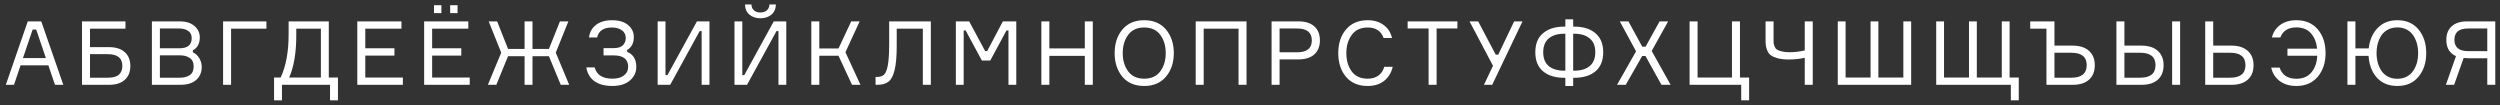 <?xml version="1.0" encoding="UTF-8"?> <svg xmlns="http://www.w3.org/2000/svg" width="619" height="26" viewBox="0 0 619 26" fill="none"><rect x="0" y="0" width="619" height="26" fill="#333333" stroke="none"/> <g clip-path="url(#clip0_124_14257)"> <path d="M13.606 21L11.978 16.182H5.092L3.464 21H1.44L6.874 5.292H10.218L15.674 21H13.606ZM8.084 7.316L5.686 14.378H11.362L8.964 7.316H8.084ZM22.285 11.672H27.015C28.688 11.672 29.978 12.083 30.887 12.904C31.811 13.725 32.273 14.869 32.273 16.336C32.273 17.803 31.811 18.947 30.887 19.768C29.978 20.589 28.688 21 27.015 21H20.305V5.292H31.064V7.096H22.285V11.672ZM22.285 19.24H26.686C27.962 19.24 28.878 18.991 29.436 18.492C30.008 17.993 30.294 17.267 30.294 16.314C30.294 14.378 29.091 13.41 26.686 13.41H22.285V19.24ZM47.751 12.464V12.948C48.411 13.256 48.939 13.74 49.335 14.4C49.746 15.06 49.951 15.786 49.951 16.578C49.951 17.898 49.496 18.969 48.587 19.79C47.678 20.597 46.358 21 44.627 21H37.609V5.292H44.451C46.05 5.292 47.282 5.673 48.147 6.436C49.027 7.184 49.467 8.13 49.467 9.274C49.467 10.785 48.895 11.848 47.751 12.464ZM39.589 7.052V11.958H44.407C46.446 11.958 47.465 11.122 47.465 9.45C47.465 8.629 47.172 8.027 46.585 7.646C45.998 7.25 45.258 7.052 44.363 7.052H39.589ZM39.589 19.24H44.495C45.507 19.24 46.336 19.027 46.981 18.602C47.626 18.162 47.949 17.436 47.949 16.424C47.949 15.471 47.626 14.781 46.981 14.356C46.35 13.916 45.529 13.696 44.517 13.696H39.589V19.24ZM65.971 7.096H57.215V21H55.235V5.292H65.971V7.096ZM81.409 19.196H83.675V24.85H81.717V21H69.815V24.85H67.857V19.196H69.485C70.805 16.409 71.465 12.831 71.465 8.46V5.292H81.409V19.196ZM79.451 19.196V7.096H73.357V8.79C73.357 13.073 72.77 16.541 71.597 19.196H79.451ZM90.447 19.196H99.753V21H88.467V5.292H99.401V7.096H90.447V11.958H97.663V13.762H90.447V19.196ZM106.998 19.196H116.304V21H105.018V5.292H115.952V7.096H106.998V11.958H114.214V13.762H106.998V19.196ZM113.29 3.246H111.464V1.288H113.29V3.246ZM109.286 3.246H107.46V1.288H109.286V3.246ZM135.914 13.916H131.844V21H129.886V13.916H125.794L122.89 21H120.8L124.1 13.036L120.998 5.292H123.088L125.794 12.112H129.886V5.292H131.844V12.112H135.914L138.642 5.292H140.732L137.608 13.036L140.93 21H138.84L135.914 13.916ZM154.935 9.406C154.935 8.585 154.613 7.947 153.967 7.492C153.337 7.037 152.523 6.81 151.525 6.81C149.443 6.81 148.218 7.631 147.851 9.274H145.827C146.003 7.954 146.59 6.913 147.587 6.15C148.599 5.387 149.912 5.006 151.525 5.006C153.241 5.006 154.569 5.402 155.507 6.194C156.461 6.986 156.937 7.976 156.937 9.164C156.937 10.675 156.387 11.738 155.287 12.354V12.838C156.798 13.469 157.553 14.715 157.553 16.578C157.553 17.898 157.025 19.013 155.969 19.922C154.928 20.831 153.483 21.286 151.635 21.286C149.743 21.286 148.247 20.883 147.147 20.076C146.062 19.255 145.402 18.125 145.167 16.688H147.235C147.734 18.551 149.208 19.482 151.657 19.482C152.831 19.482 153.769 19.218 154.473 18.69C155.177 18.162 155.529 17.443 155.529 16.534C155.529 14.657 154.334 13.718 151.943 13.718H149.435V11.914H151.965C153.007 11.914 153.762 11.679 154.231 11.21C154.701 10.741 154.935 10.139 154.935 9.406ZM162.837 5.292H164.773V18.602H165.257L172.561 5.292H175.663V21H173.727V7.69H173.243L165.939 21H162.837V5.292ZM181.859 5.292H183.795V18.602H184.279L191.583 5.292H194.685V21H192.749V7.69H192.265L184.961 21H181.859V5.292ZM190.505 1.112H192.111C192.082 2.183 191.715 3.019 191.011 3.62C190.307 4.221 189.391 4.522 188.261 4.522C187.161 4.522 186.259 4.221 185.555 3.62C184.851 3.019 184.485 2.183 184.455 1.112H186.061C186.076 1.728 186.281 2.212 186.677 2.564C187.073 2.916 187.601 3.092 188.261 3.092C188.921 3.092 189.457 2.916 189.867 2.564C190.278 2.212 190.491 1.728 190.505 1.112ZM200.882 21V5.292H202.862V12.002H207.614L210.76 5.292H212.85L209.33 12.926L213.048 21H210.958L207.614 13.806H202.862V21H200.882ZM216.791 19.042H217.209C217.943 19.042 218.507 18.851 218.903 18.47C219.299 18.089 219.607 17.319 219.827 16.16C220.047 14.987 220.157 13.285 220.157 11.056V5.292H230.475V21H228.495V7.096H222.027V11.43C222.027 13.982 221.851 15.962 221.499 17.37C221.162 18.763 220.656 19.717 219.981 20.23C219.321 20.743 218.405 21 217.231 21H216.791V19.042ZM236.67 21V5.292H239.97L243.93 12.662H244.414L248.308 5.292H251.63V21H249.694V7.536H249.21L245.184 14.994H243.116L239.09 7.536H238.606V21H236.67ZM268.599 5.292H270.579V21H268.599V13.828H259.821V21H257.841V5.292H259.821V11.98H268.599V5.292ZM283.311 5.006C285.614 5.006 287.411 5.776 288.701 7.316C289.992 8.856 290.637 10.799 290.637 13.146C290.637 15.493 289.992 17.436 288.701 18.976C287.411 20.516 285.614 21.286 283.311 21.286C280.994 21.286 279.19 20.523 277.899 18.998C276.623 17.458 275.985 15.507 275.985 13.146C275.985 10.785 276.623 8.841 277.899 7.316C279.19 5.776 280.994 5.006 283.311 5.006ZM279.329 17.656C280.224 18.873 281.551 19.482 283.311 19.482C285.071 19.482 286.399 18.873 287.293 17.656C288.188 16.439 288.635 14.935 288.635 13.146C288.635 11.357 288.188 9.853 287.293 8.636C286.399 7.419 285.071 6.81 283.311 6.81C281.551 6.81 280.224 7.419 279.329 8.636C278.435 9.853 277.987 11.357 277.987 13.146C277.987 14.935 278.435 16.439 279.329 17.656ZM296.057 5.292H308.641V21H306.661V7.096H298.037V21H296.057V5.292ZM314.843 5.292H321.487C323.189 5.292 324.501 5.703 325.425 6.524C326.349 7.345 326.811 8.497 326.811 9.978C326.811 11.474 326.349 12.64 325.425 13.476C324.501 14.297 323.189 14.708 321.487 14.708H316.823V21H314.843V5.292ZM316.823 12.948H321.157C323.592 12.948 324.809 11.965 324.809 10C324.809 8.035 323.592 7.052 321.157 7.052H316.823V12.948ZM342.751 16.534H344.841C344.504 17.986 343.8 19.145 342.729 20.01C341.658 20.861 340.287 21.286 338.615 21.286C336.327 21.286 334.545 20.531 333.269 19.02C331.993 17.509 331.355 15.551 331.355 13.146C331.355 10.741 332 8.783 333.291 7.272C334.582 5.761 336.364 5.006 338.637 5.006C340.221 5.006 341.541 5.402 342.597 6.194C343.653 6.971 344.342 8.042 344.665 9.406H342.575C341.959 7.675 340.646 6.81 338.637 6.81C336.906 6.81 335.594 7.419 334.699 8.636C333.804 9.853 333.357 11.357 333.357 13.146C333.357 14.95 333.797 16.461 334.677 17.678C335.572 18.881 336.884 19.482 338.615 19.482C339.7 19.482 340.595 19.225 341.299 18.712C342.003 18.184 342.487 17.458 342.751 16.534ZM360.852 5.292V7.052H355.704V21H353.724V7.052H348.532V5.292H360.852ZM370.349 13.542H370.965L374.903 5.292H376.971L369.469 21H367.423L369.667 16.292L363.859 5.292H365.993L370.349 13.542ZM389.517 6.59H389.781C391.995 6.59 393.741 7.133 395.017 8.218C396.307 9.289 396.953 10.858 396.953 12.926C396.953 15.009 396.315 16.585 395.039 17.656C393.763 18.727 392.01 19.262 389.781 19.262H389.517V21.286H387.581V19.262H387.317C385.087 19.262 383.335 18.727 382.059 17.656C380.783 16.585 380.145 15.009 380.145 12.926C380.145 10.858 380.783 9.289 382.059 8.218C383.349 7.133 385.102 6.59 387.317 6.59H387.581V4.786H389.517V6.59ZM387.317 17.502H387.581V8.35H387.317C385.674 8.35 384.391 8.739 383.467 9.516C382.557 10.279 382.103 11.415 382.103 12.926C382.103 14.451 382.557 15.595 383.467 16.358C384.391 17.121 385.674 17.502 387.317 17.502ZM389.517 17.502H389.781C391.409 17.502 392.685 17.121 393.609 16.358C394.533 15.595 394.995 14.451 394.995 12.926C394.995 11.415 394.533 10.279 393.609 9.516C392.699 8.739 391.423 8.35 389.781 8.35H389.517V17.502ZM411.38 21L407.42 13.872H406.606L402.536 21H400.38L405.088 12.706L401.062 5.292H403.196L406.628 11.562H407.442L410.918 5.292H413.03L408.96 12.618L413.646 21H411.38ZM431.124 24.85V21H418.342V5.292H420.322V19.196H428.836V5.292H430.816V19.196H433.082V24.85H431.124ZM437.154 5.292H439.134V9.78C439.134 10.191 439.141 10.506 439.156 10.726C439.185 10.931 439.266 11.203 439.398 11.54C439.53 11.863 439.728 12.112 439.992 12.288C440.256 12.449 440.645 12.596 441.158 12.728C441.686 12.86 442.331 12.926 443.094 12.926C444.355 12.926 445.609 12.779 446.856 12.486V5.292H448.836V21H446.856V14.312C445.58 14.591 444.245 14.73 442.852 14.73C441.796 14.73 440.894 14.627 440.146 14.422C439.413 14.217 438.855 13.975 438.474 13.696C438.093 13.417 437.799 13.036 437.594 12.552C437.389 12.053 437.264 11.621 437.22 11.254C437.176 10.873 437.154 10.381 437.154 9.78V5.292ZM463.151 19.196V5.292H465.087V19.196H471.269V5.292H473.205V21H455.033V5.292H456.969V19.196H463.151ZM497.885 24.85V21H479.405V5.292H481.341V19.196H487.523V5.292H489.459V19.196H495.641V5.292H497.577V19.196H499.843V24.85H497.885ZM513.216 21H506.704V7.096H502.678V5.292H508.684V11.298H513.216C514.947 11.298 516.289 11.731 517.242 12.596C518.196 13.447 518.672 14.627 518.672 16.138C518.672 17.678 518.196 18.873 517.242 19.724C516.304 20.575 514.962 21 513.216 21ZM508.684 19.24H512.864C515.402 19.24 516.67 18.206 516.67 16.138C516.67 14.085 515.402 13.058 512.864 13.058H508.684V19.24ZM537.818 5.292H539.798V21H537.818V5.292ZM526.004 19.24H529.898C532.435 19.24 533.704 18.206 533.704 16.138C533.704 14.085 532.435 13.058 529.898 13.058H526.004V19.24ZM530.25 21H524.024V5.292H526.004V11.298H530.25C531.981 11.298 533.323 11.731 534.276 12.596C535.229 13.447 535.706 14.627 535.706 16.138C535.706 17.678 535.229 18.873 534.276 19.724C533.337 20.575 531.995 21 530.25 21ZM547.991 19.24H552.171C554.708 19.24 555.977 18.206 555.977 16.138C555.977 14.085 554.708 13.058 552.171 13.058H547.991V19.24ZM552.523 21H546.011V5.292H547.991V11.298H552.523C554.254 11.298 555.596 11.731 556.549 12.596C557.502 13.447 557.979 14.627 557.979 16.138C557.979 17.678 557.502 18.873 556.549 19.724C555.61 20.575 554.268 21 552.523 21ZM562.347 16.732H564.437C564.701 17.597 565.185 18.279 565.889 18.778C566.607 19.262 567.502 19.504 568.573 19.504C570.201 19.504 571.455 18.969 572.335 17.898C573.215 16.813 573.684 15.449 573.742 13.806H566.373V12.046H573.721C573.559 10.506 573.053 9.245 572.203 8.262C571.352 7.279 570.149 6.788 568.595 6.788C566.556 6.788 565.229 7.617 564.613 9.274H562.523C562.86 7.939 563.557 6.898 564.613 6.15C565.683 5.387 567.003 5.006 568.573 5.006C570.846 5.006 572.621 5.769 573.897 7.294C575.173 8.805 575.811 10.755 575.811 13.146C575.811 15.522 575.165 17.473 573.875 18.998C572.599 20.523 570.831 21.286 568.573 21.286C566.915 21.286 565.537 20.875 564.437 20.054C563.351 19.218 562.655 18.111 562.347 16.732ZM593.584 5.006C595.828 5.006 597.58 5.776 598.842 7.316C600.103 8.856 600.734 10.799 600.734 13.146C600.734 15.493 600.103 17.436 598.842 18.976C597.58 20.516 595.828 21.286 593.584 21.286C591.442 21.286 589.748 20.597 588.502 19.218C587.27 17.825 586.588 16.028 586.456 13.828H583.2V21H581.22V5.292H583.2V11.98H586.5C586.72 9.927 587.446 8.255 588.678 6.964C589.91 5.659 591.545 5.006 593.584 5.006ZM591.274 18.976C591.948 19.328 592.718 19.504 593.584 19.504C594.449 19.504 595.219 19.328 595.894 18.976C596.568 18.624 597.104 18.147 597.5 17.546C597.91 16.945 598.218 16.277 598.424 15.544C598.629 14.796 598.732 13.997 598.732 13.146C598.732 12.295 598.629 11.503 598.424 10.77C598.218 10.022 597.91 9.347 597.5 8.746C597.104 8.145 596.568 7.668 595.894 7.316C595.219 6.964 594.449 6.788 593.584 6.788C592.718 6.788 591.948 6.964 591.274 7.316C590.599 7.668 590.056 8.145 589.646 8.746C589.25 9.347 588.949 10.022 588.744 10.77C588.538 11.503 588.436 12.295 588.436 13.146C588.436 13.997 588.538 14.796 588.744 15.544C588.949 16.277 589.25 16.945 589.646 17.546C590.056 18.147 590.599 18.624 591.274 18.976ZM610.88 5.292H617.832V21H615.852V14.422H611.276C610.836 14.422 610.411 14.4 610 14.356L607.646 21H605.6L608.108 13.894C606.509 13.19 605.71 11.848 605.71 9.868C605.71 8.416 606.157 7.294 607.052 6.502C607.947 5.695 609.223 5.292 610.88 5.292ZM611.166 12.662H615.852V7.052H611.166C609.949 7.052 609.069 7.294 608.526 7.778C607.983 8.247 607.712 8.944 607.712 9.868C607.712 11.731 608.863 12.662 611.166 12.662Z" fill="white"></path> </g> <defs> <clipPath id="clip0_124_14257"> <rect width="619" height="26" fill="white"></rect> </clipPath> </defs> </svg> 